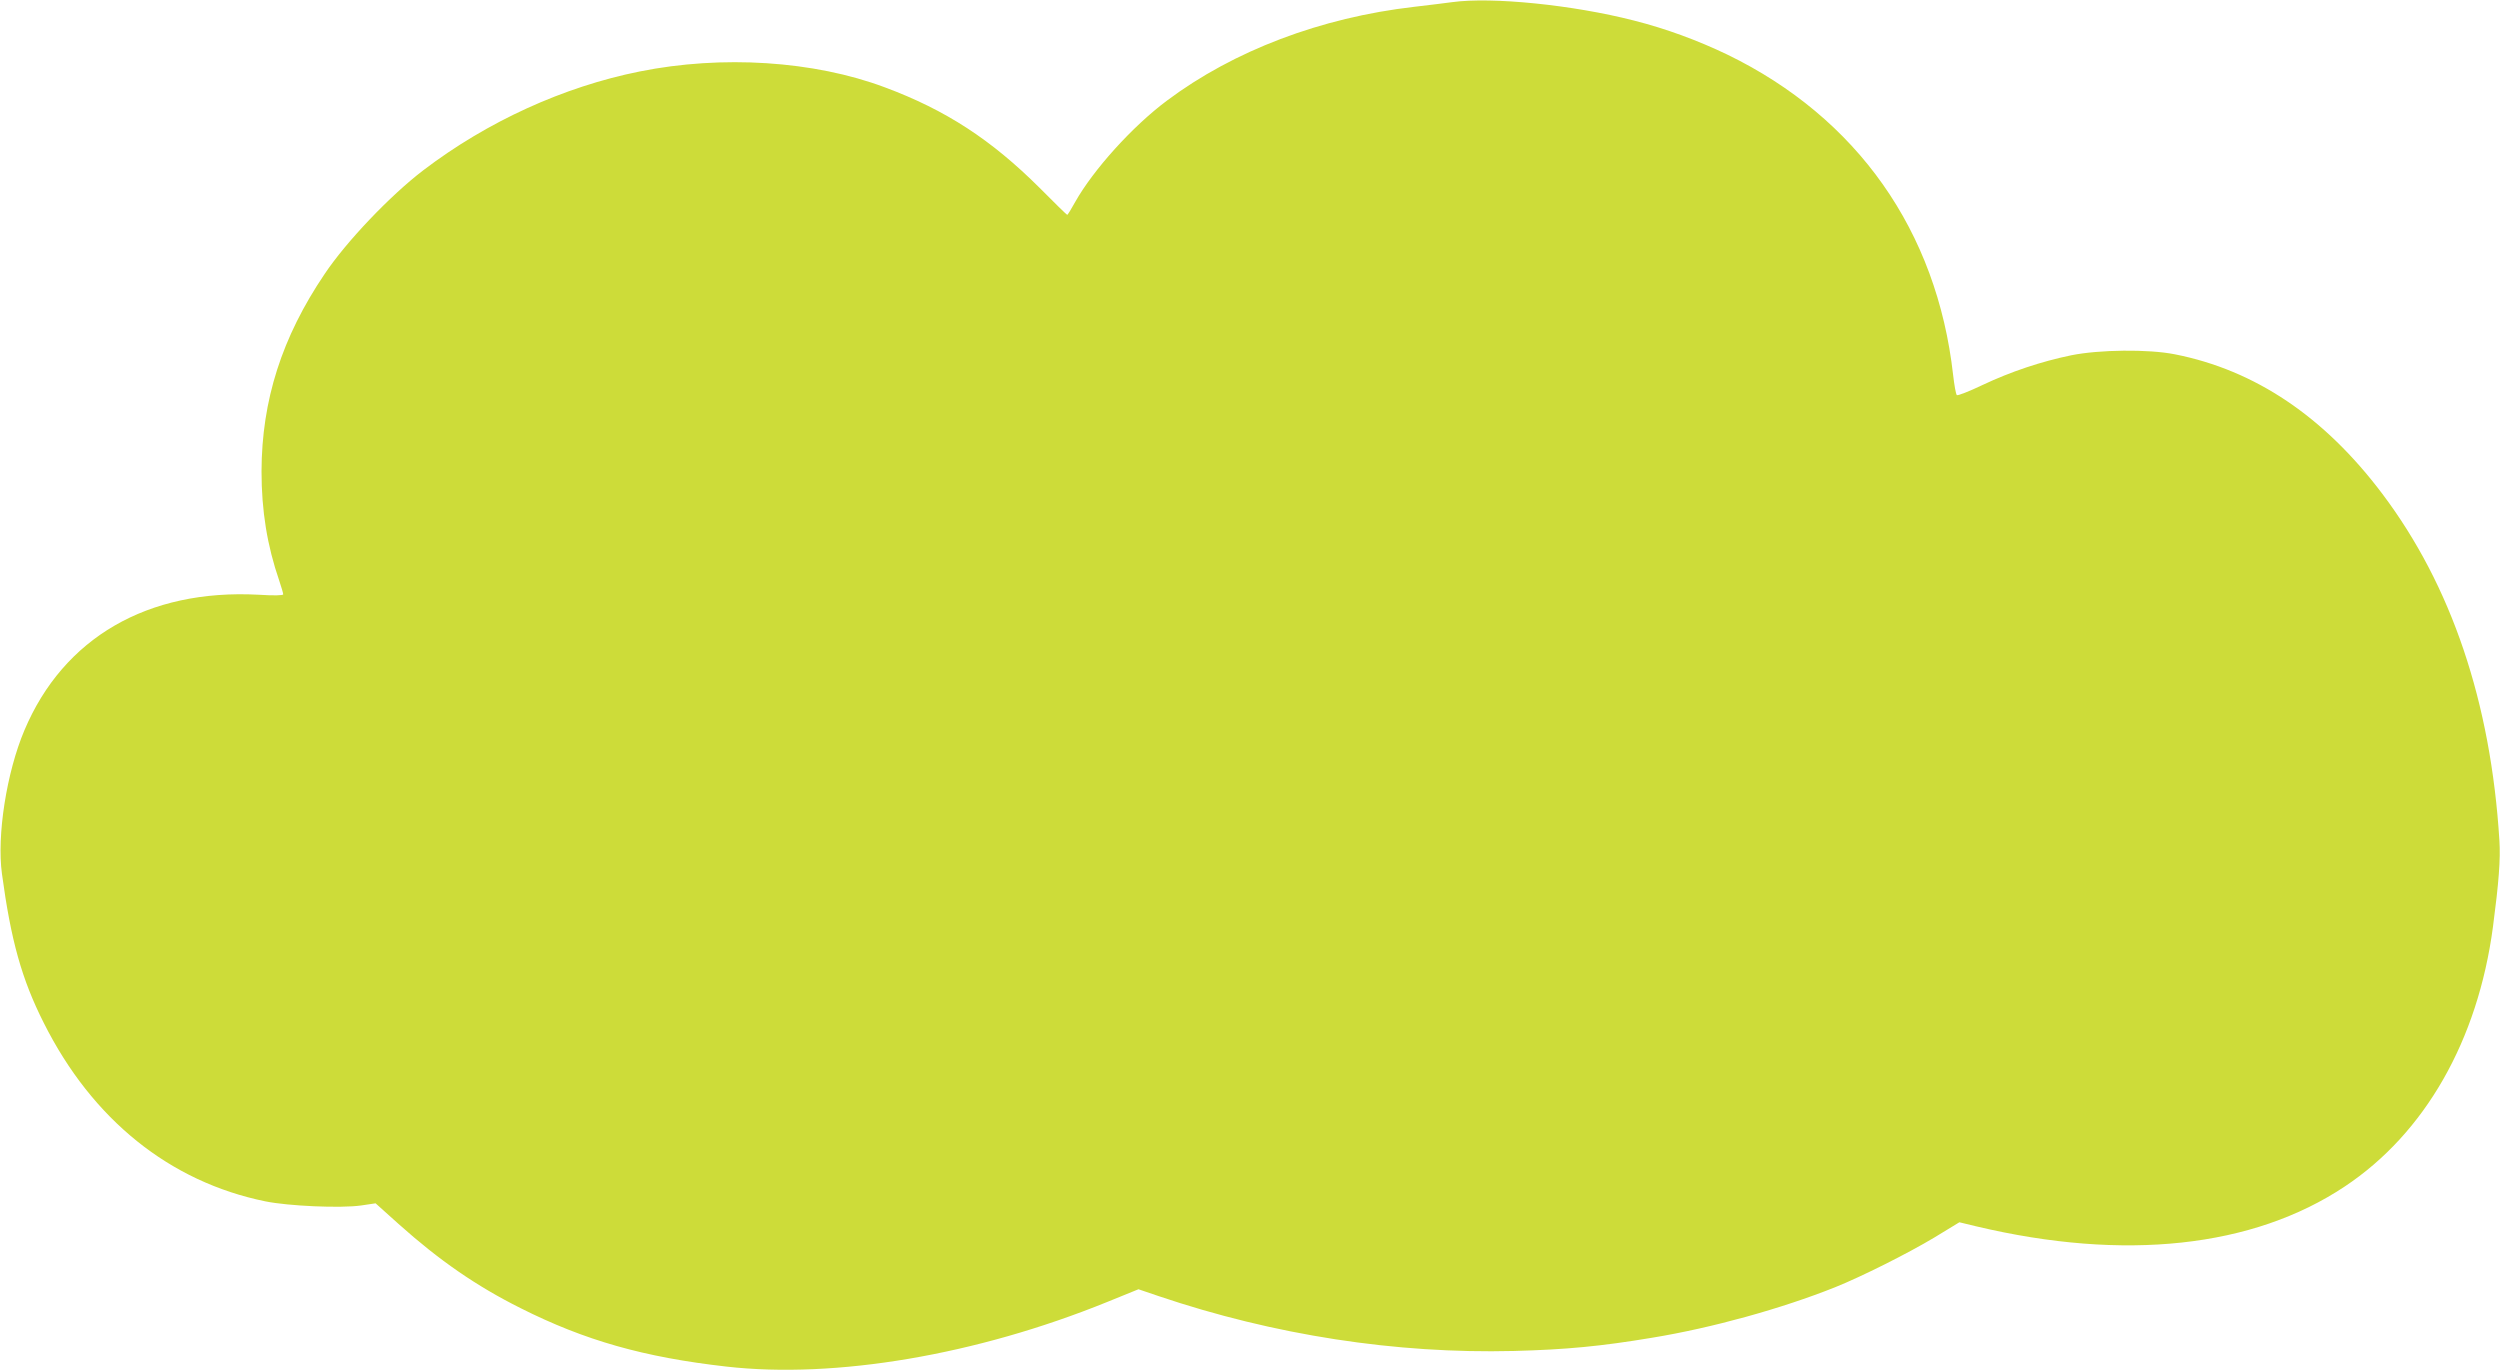 <?xml version="1.0" standalone="no"?>
<!DOCTYPE svg PUBLIC "-//W3C//DTD SVG 20010904//EN"
 "http://www.w3.org/TR/2001/REC-SVG-20010904/DTD/svg10.dtd">
<svg version="1.0" xmlns="http://www.w3.org/2000/svg"
 width="1280pt" height="702pt" viewBox="0 0 1280 702"
 preserveAspectRatio="xMidYMid meet">
<g transform="translate(0,702) scale(0.1,-0.1)"
fill="#cddc39" stroke="none">
<path d="M7435 7009 c-33 -5 -121 -15 -195 -24 -477 -55 -923 -224 -1265 -480
-177 -132 -377 -354 -470 -519 -20 -36 -38 -66 -41 -66 -2 0 -66 62 -141 138
-248 247 -481 399 -793 515 -363 136 -833 166 -1255 81 -389 -78 -780 -256
-1108 -506 -169 -129 -394 -365 -505 -531 -219 -324 -322 -647 -323 -1010 0
-203 29 -381 91 -561 11 -33 20 -63 20 -69 0 -6 -48 -7 -127 -2 -566 30 -998
-220 -1198 -694 -91 -215 -142 -539 -115 -735 46 -341 101 -539 214 -763 248
-495 645 -814 1135 -914 118 -24 385 -36 490 -21 l74 11 118 -106 c208 -186
397 -317 625 -431 328 -165 630 -251 1054 -299 556 -63 1279 59 1949 331 l160
65 103 -35 c592 -200 1215 -296 1818 -281 269 7 447 24 710 68 305 50 662 149
935 258 137 55 374 174 509 255 l128 78 87 -21 c758 -180 1416 -109 1886 204
411 273 682 749 759 1330 30 228 39 345 33 441 -44 710 -246 1306 -599 1775
-298 396 -652 634 -1063 715 -136 27 -386 24 -530 -5 -155 -32 -310 -84 -454
-152 -69 -33 -128 -56 -132 -52 -5 5 -13 51 -19 103 -83 738 -491 1317 -1155
1640 -152 73 -314 133 -480 175 -312 80 -727 122 -930 94z"/>
</g>
</svg>
